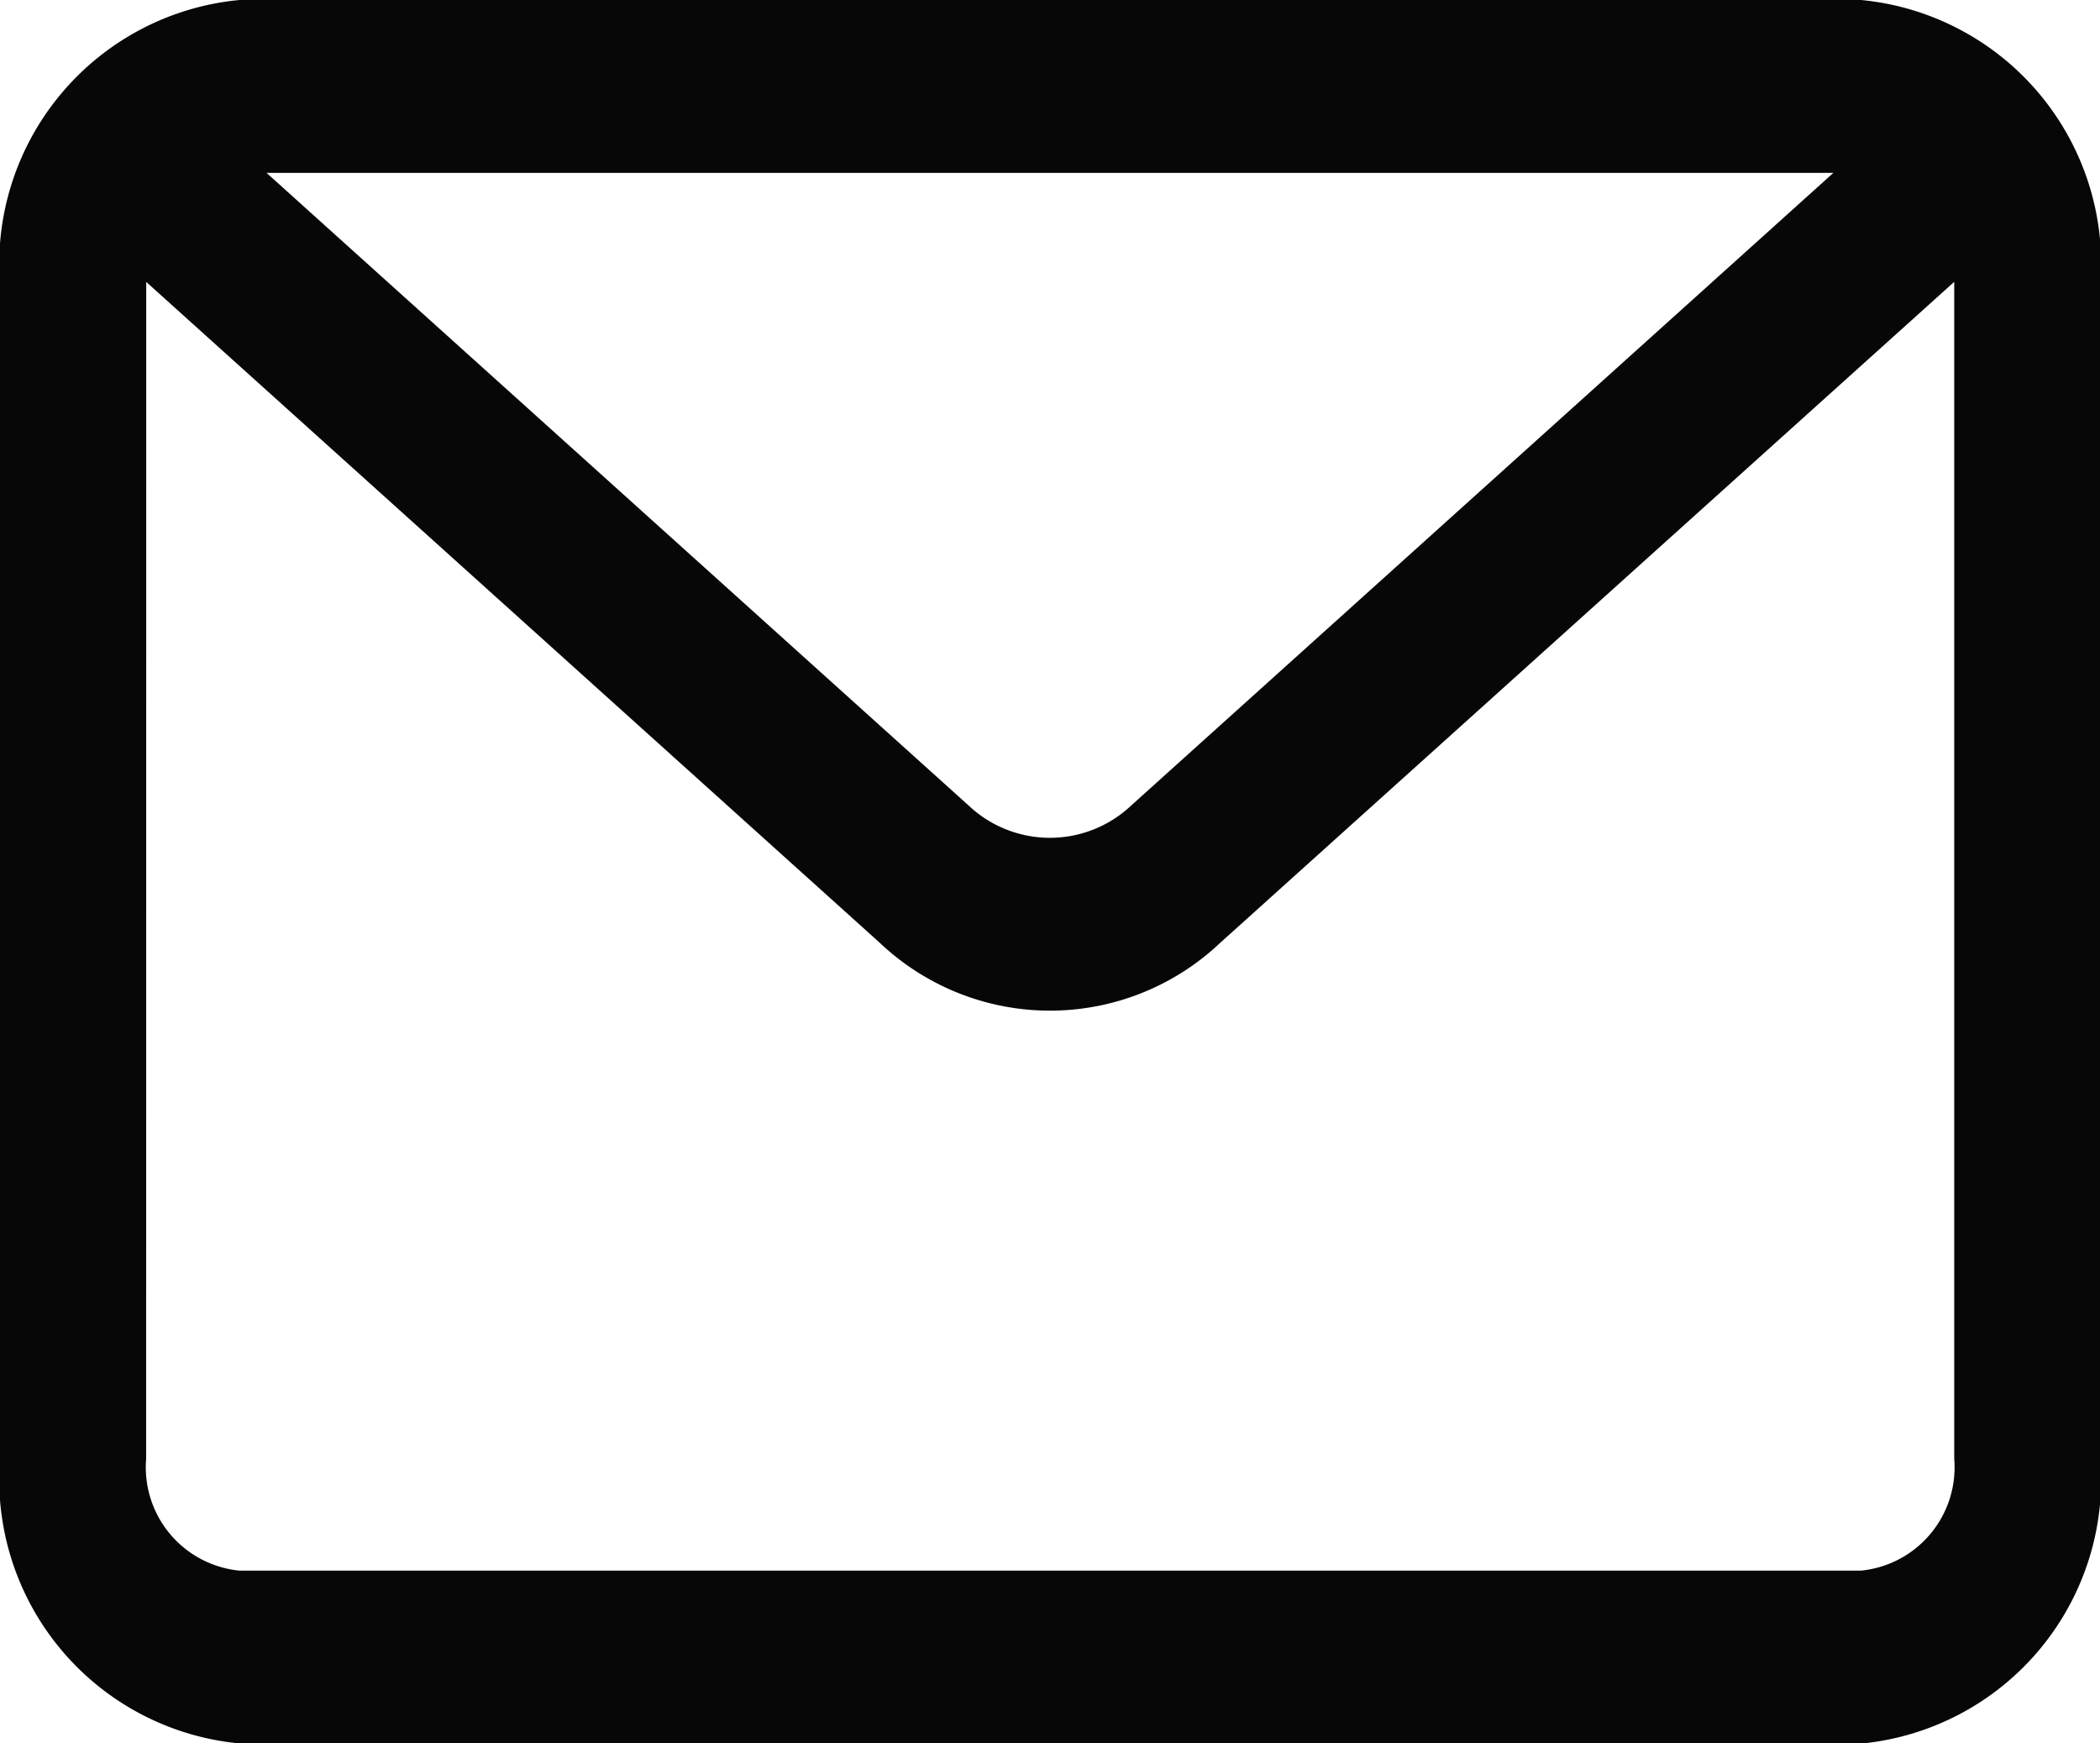 <svg xmlns="http://www.w3.org/2000/svg" xmlns:xlink="http://www.w3.org/1999/xlink" width="22.532" height="18.706" viewBox="0 0 22.532 18.706"><defs><style>.a{fill:#070707;}.b{clip-path:url(#a);}</style><clipPath id="a"><rect class="a" width="22.532" height="18.706"/></clipPath></defs><g class="b"><path class="a" d="M2.568,18.706A2.846,2.846,0,0,1,0,15.652V3.054A2.846,2.846,0,0,1,2.568,0h17.4a2.846,2.846,0,0,1,2.568,3.054v12.6a2.846,2.846,0,0,1-2.568,3.054Zm-1-3.054a1.114,1.114,0,0,0,1,1.2h17.4a1.114,1.114,0,0,0,1-1.2V3.024L13.09,10.118a2.655,2.655,0,0,1-3.648,0L1.569,3.025Zm8.824-7.01a1.271,1.271,0,0,0,1.746,0l7.533-6.787H2.86Z" transform="translate(0 0)"/></g></svg>